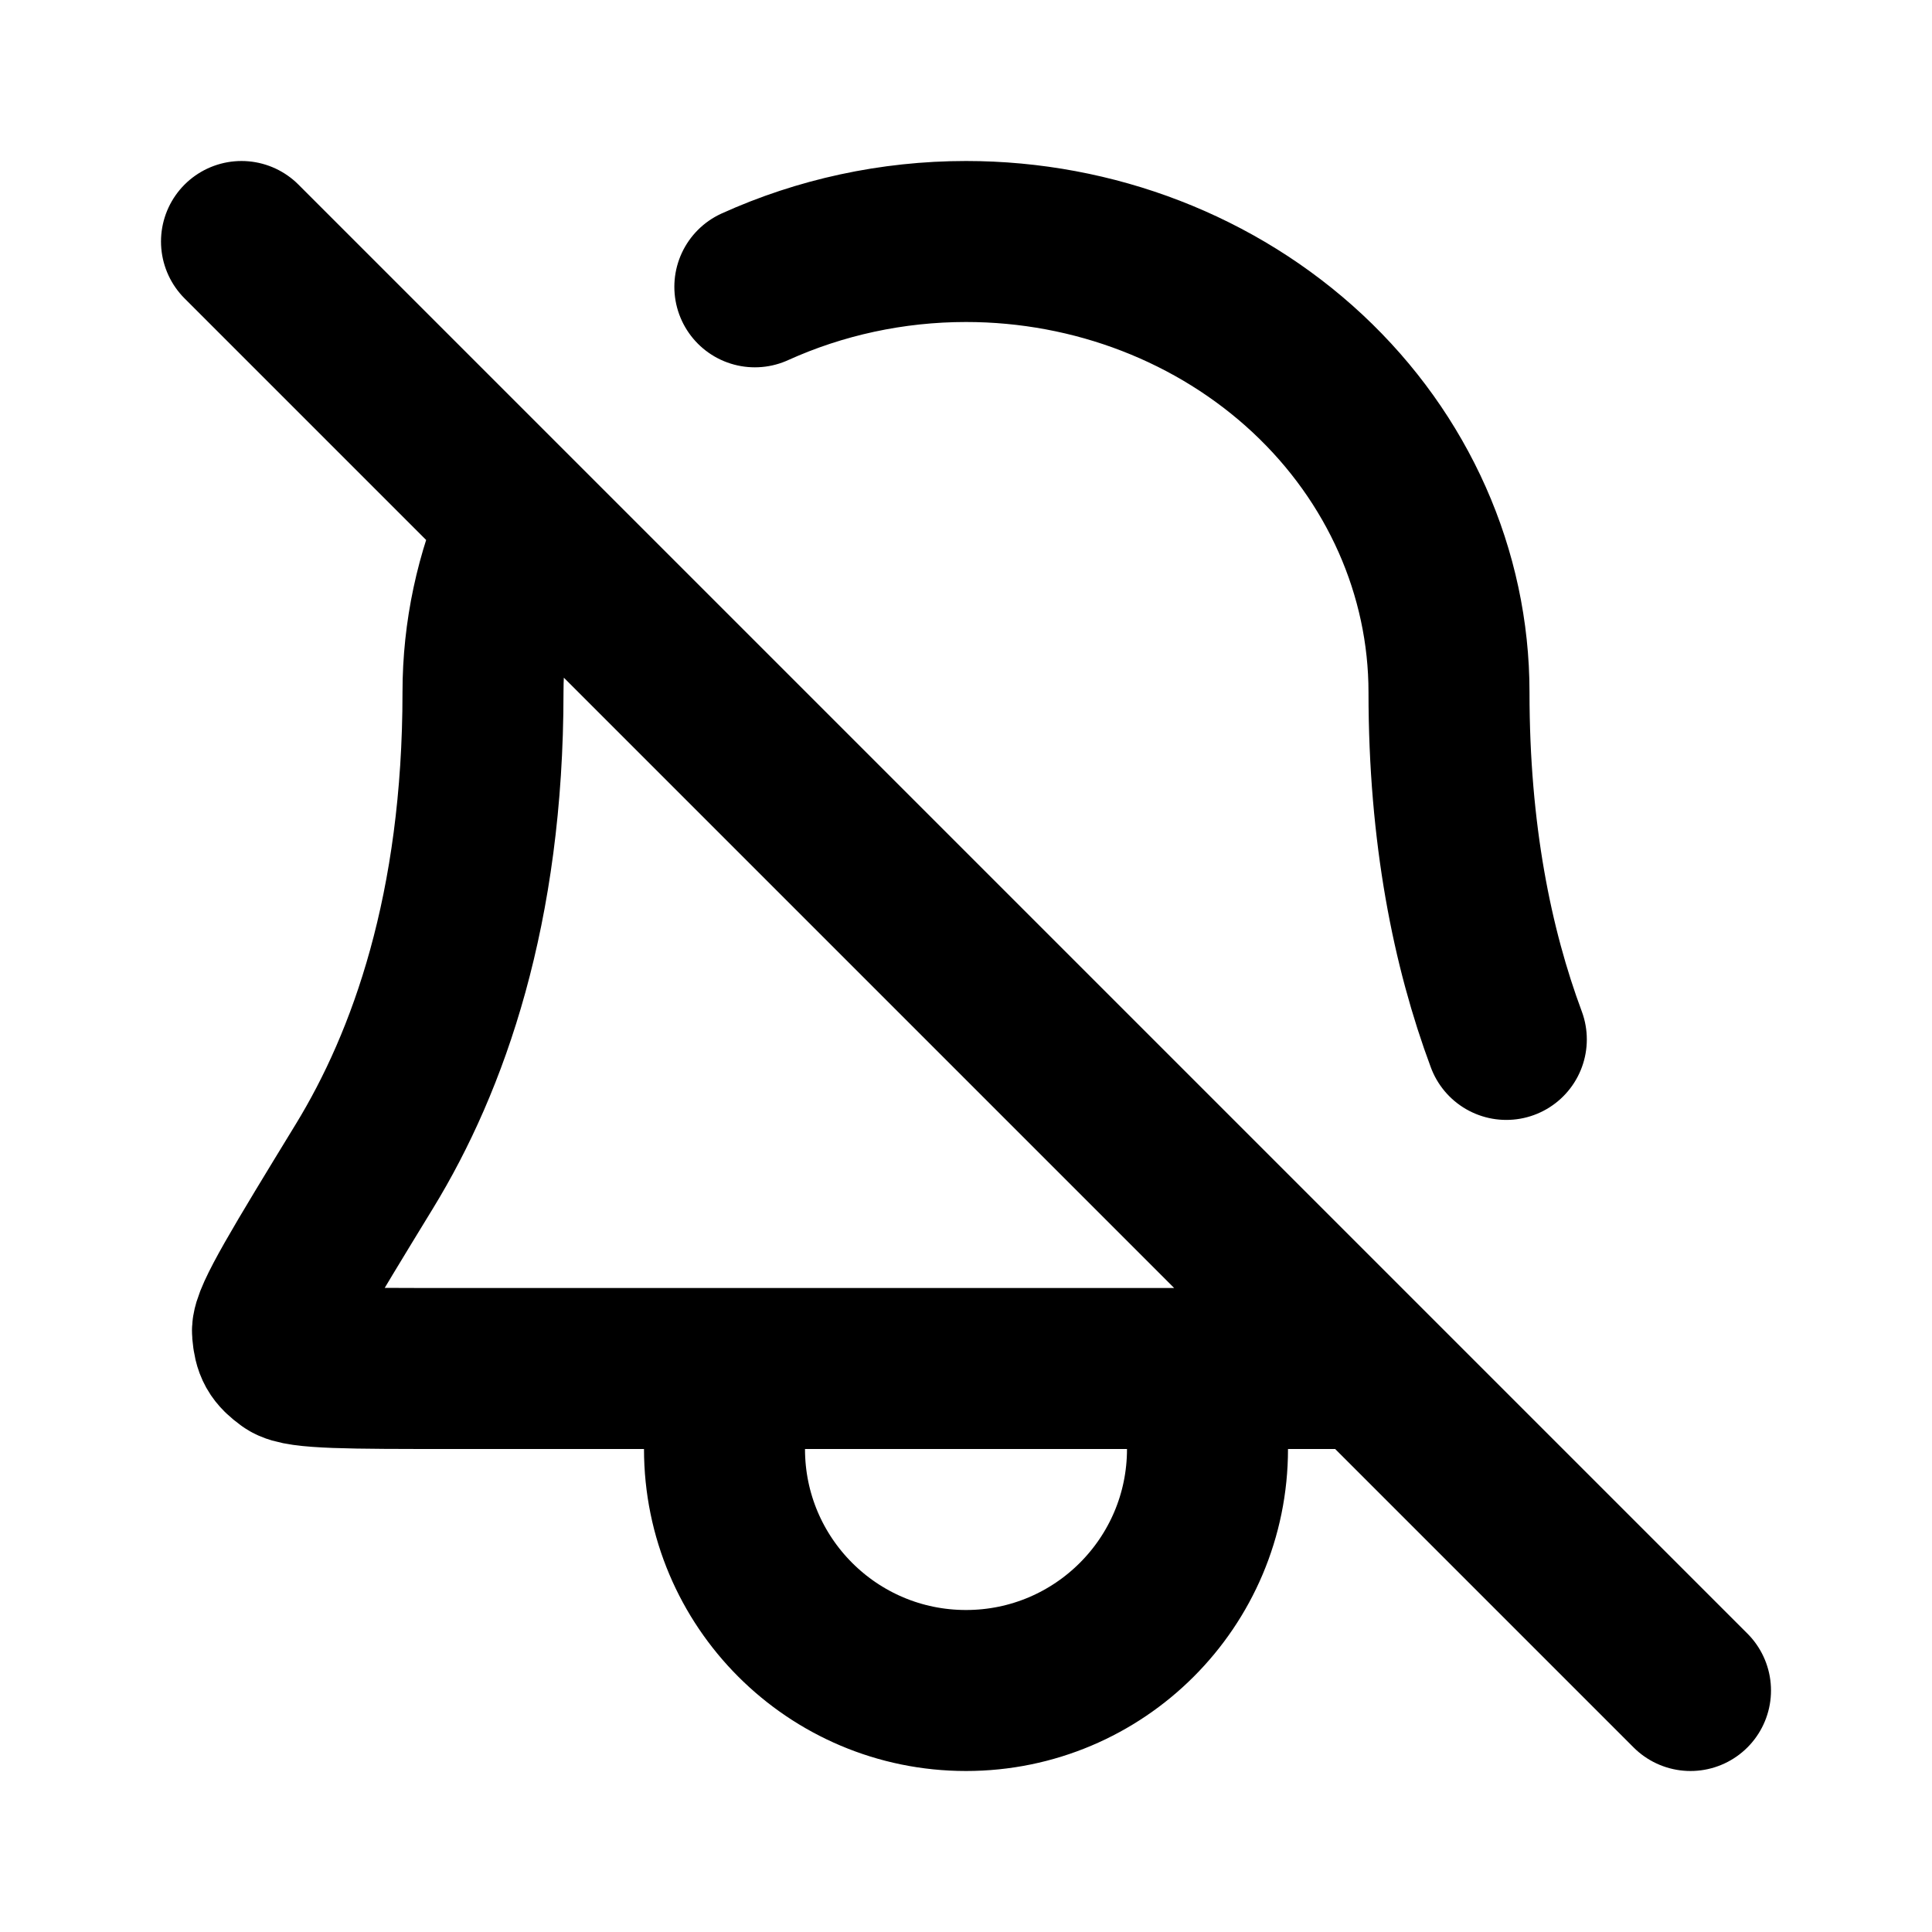 <?xml version="1.0" encoding="utf-8"?><!-- Uploaded to: SVG Repo, www.svgrepo.com, Generator: SVG Repo Mixer Tools -->
<svg width="800px" height="800px" viewBox="0 0 24 24" fill="none" xmlns="http://www.w3.org/2000/svg">
<path d="M3 3L21 21M9.377 3.563C10.187 3.196 11.083 3 12 3C13.591 3 15.117 3.59 16.243 4.64C17.368 5.69 18 7.115 18 8.6C18 10.357 18.289 11.776 18.712 12.912M17 17H15M6.453 6.465C6.157 7.135 6 7.86 6 8.6C6 11.286 5.324 13.184 4.527 14.487C3.756 15.749 3.371 16.38 3.385 16.544C3.401 16.728 3.437 16.793 3.586 16.902C3.718 17 4.348 17 5.606 17H9M9 17V18C9 19.657 10.343 21 12 21C13.657 21 15 19.657 15 18V17M9 17H15" stroke="#000000" stroke-width="2" stroke-linecap="round" stroke-linejoin="round"/>
</svg>